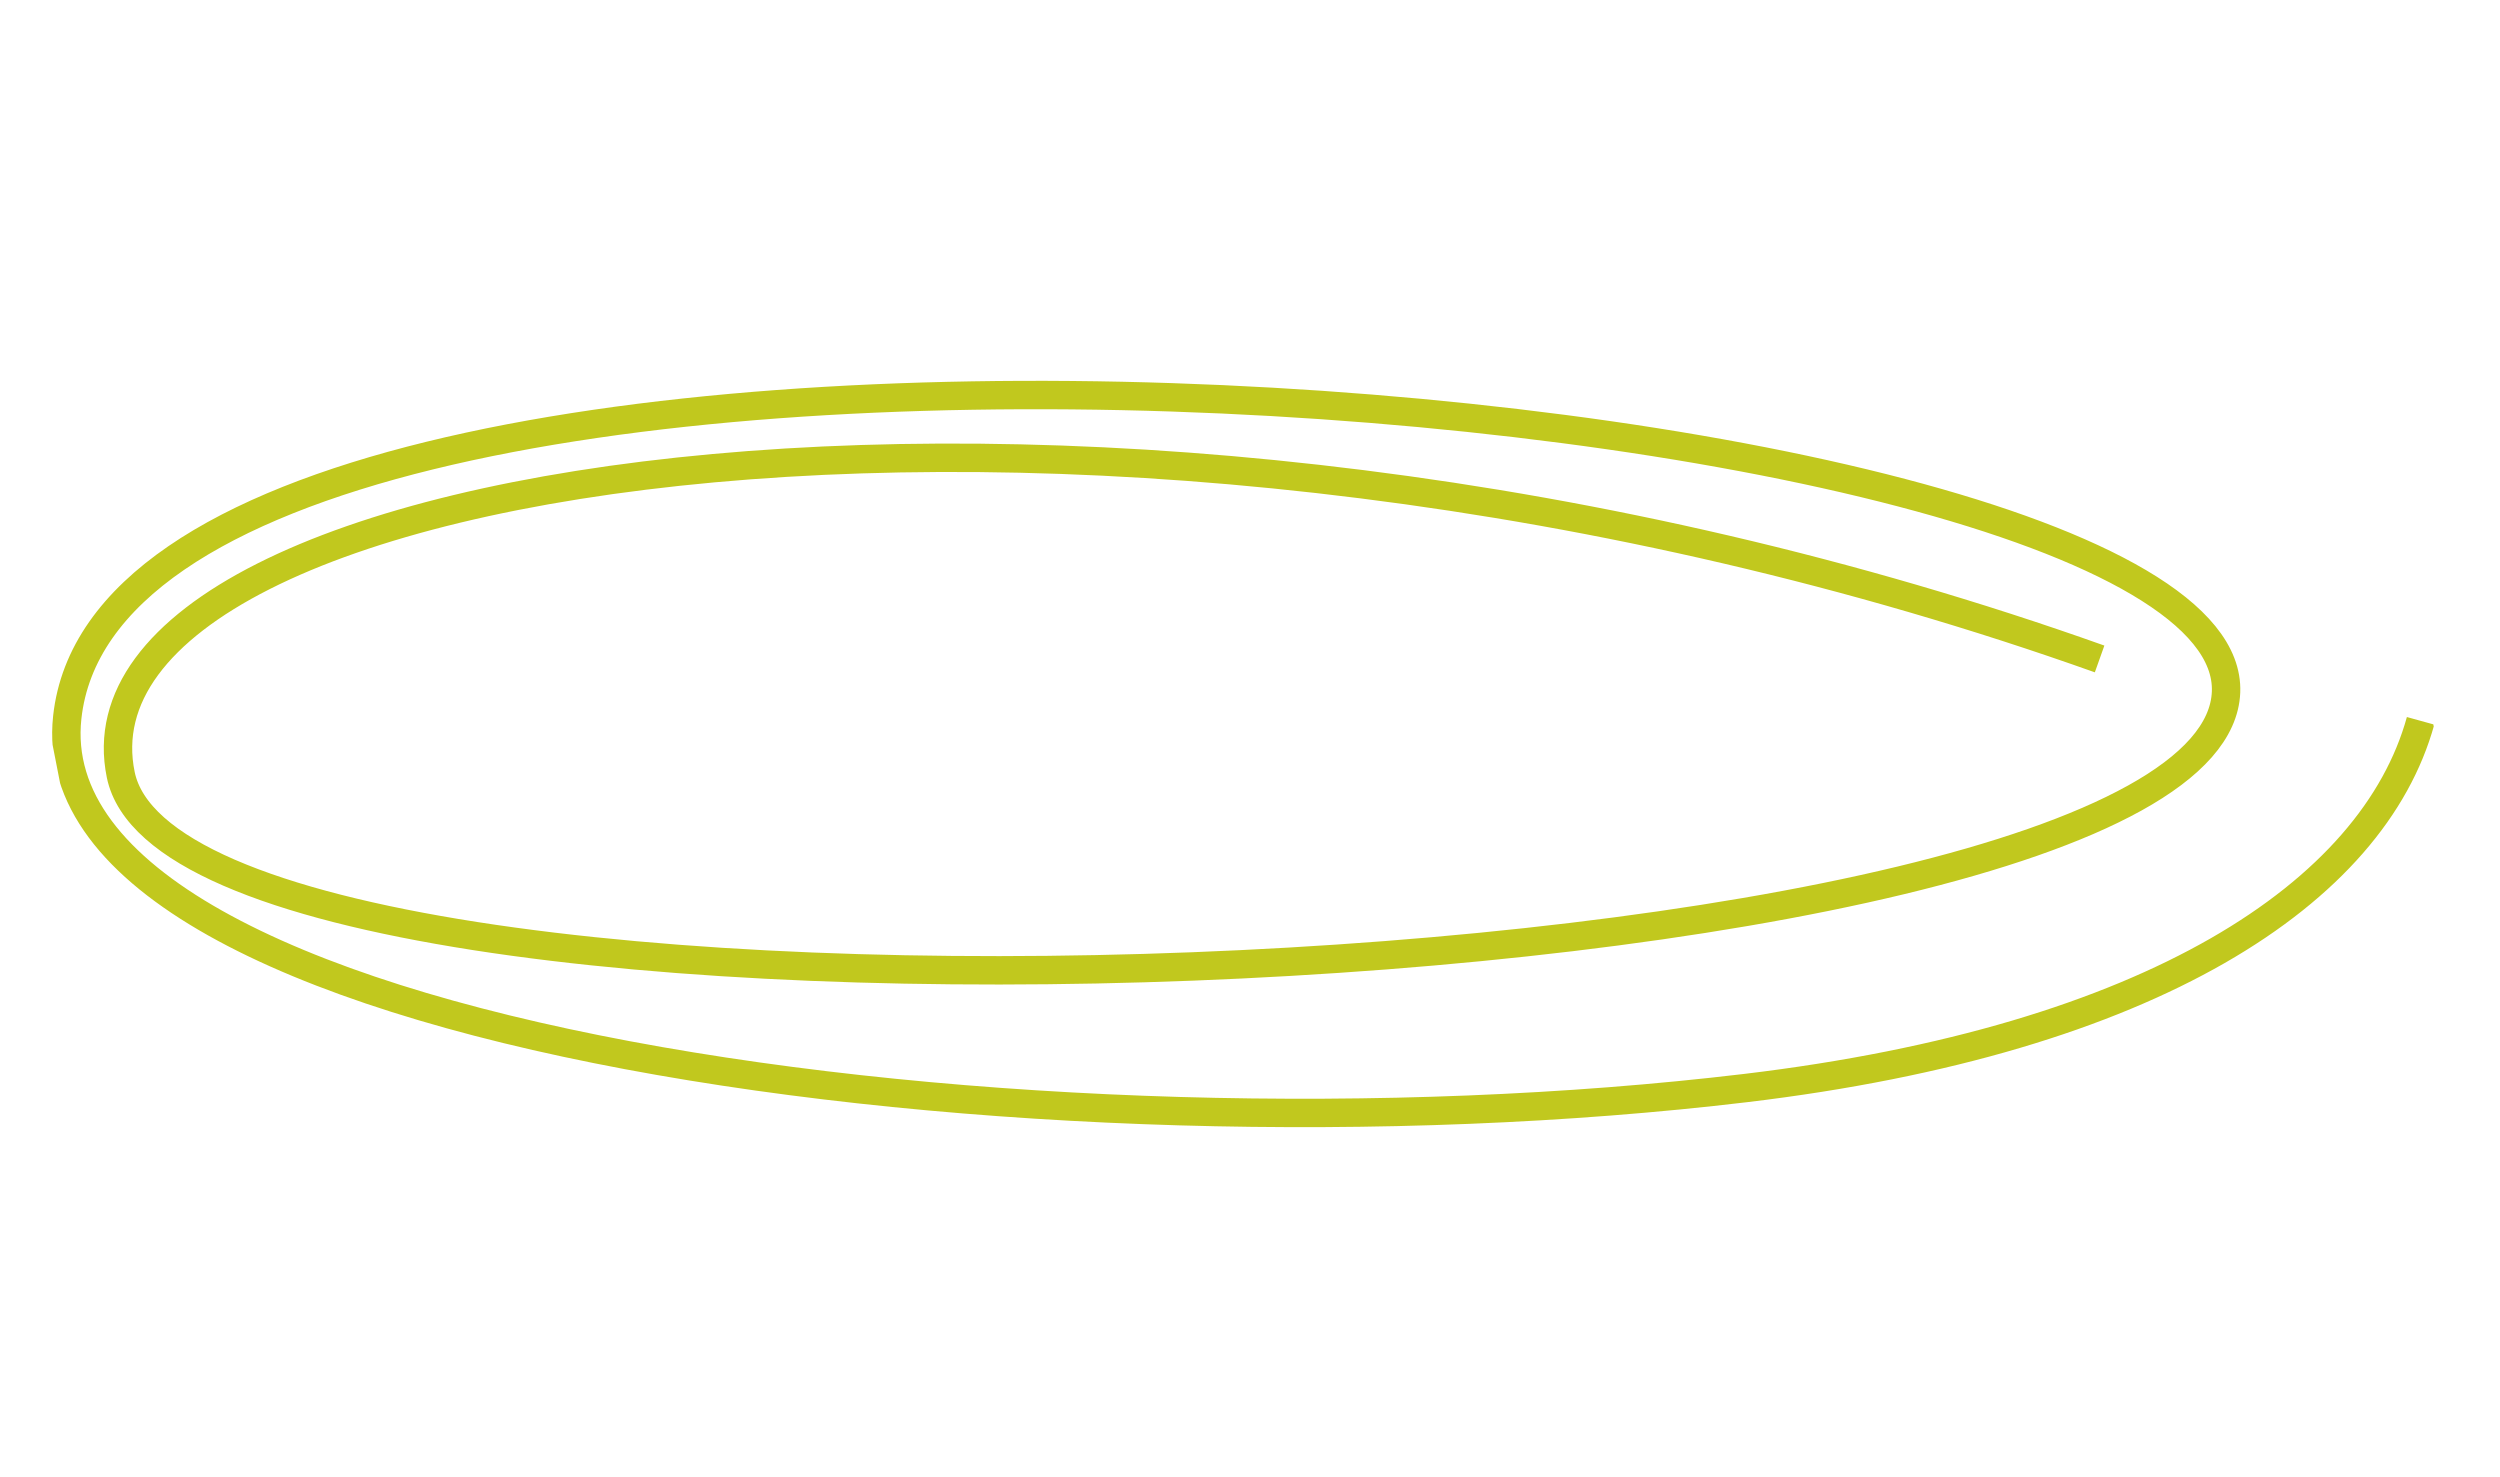 <?xml version="1.0" encoding="UTF-8"?> <svg xmlns="http://www.w3.org/2000/svg" width="176" height="104" viewBox="0 0 176 104" fill="none"> <g clip-path="url(#clip0_1926_389)"> <path d="M170.409 50.746C167.063 62.847 151.514 73.176 122.883 76.6C72.994 82.567 2.264 73.165 4.735 50.501C8.625 14.83 157.57 26.689 156.714 48.719C155.857 70.748 12.974 76.265 8.501 54.545C4.017 32.768 77.85 21.479 147.812 46.39" stroke="#C1C81E" stroke-width="2"></path> </g> <defs> <clipPath id="clip0_1926_389"> <rect width="164.696" height="72.158" fill="white" transform="matrix(-0.981 0.196 0.192 0.981 161.492 0.856)"></rect> </clipPath> </defs> </svg> 